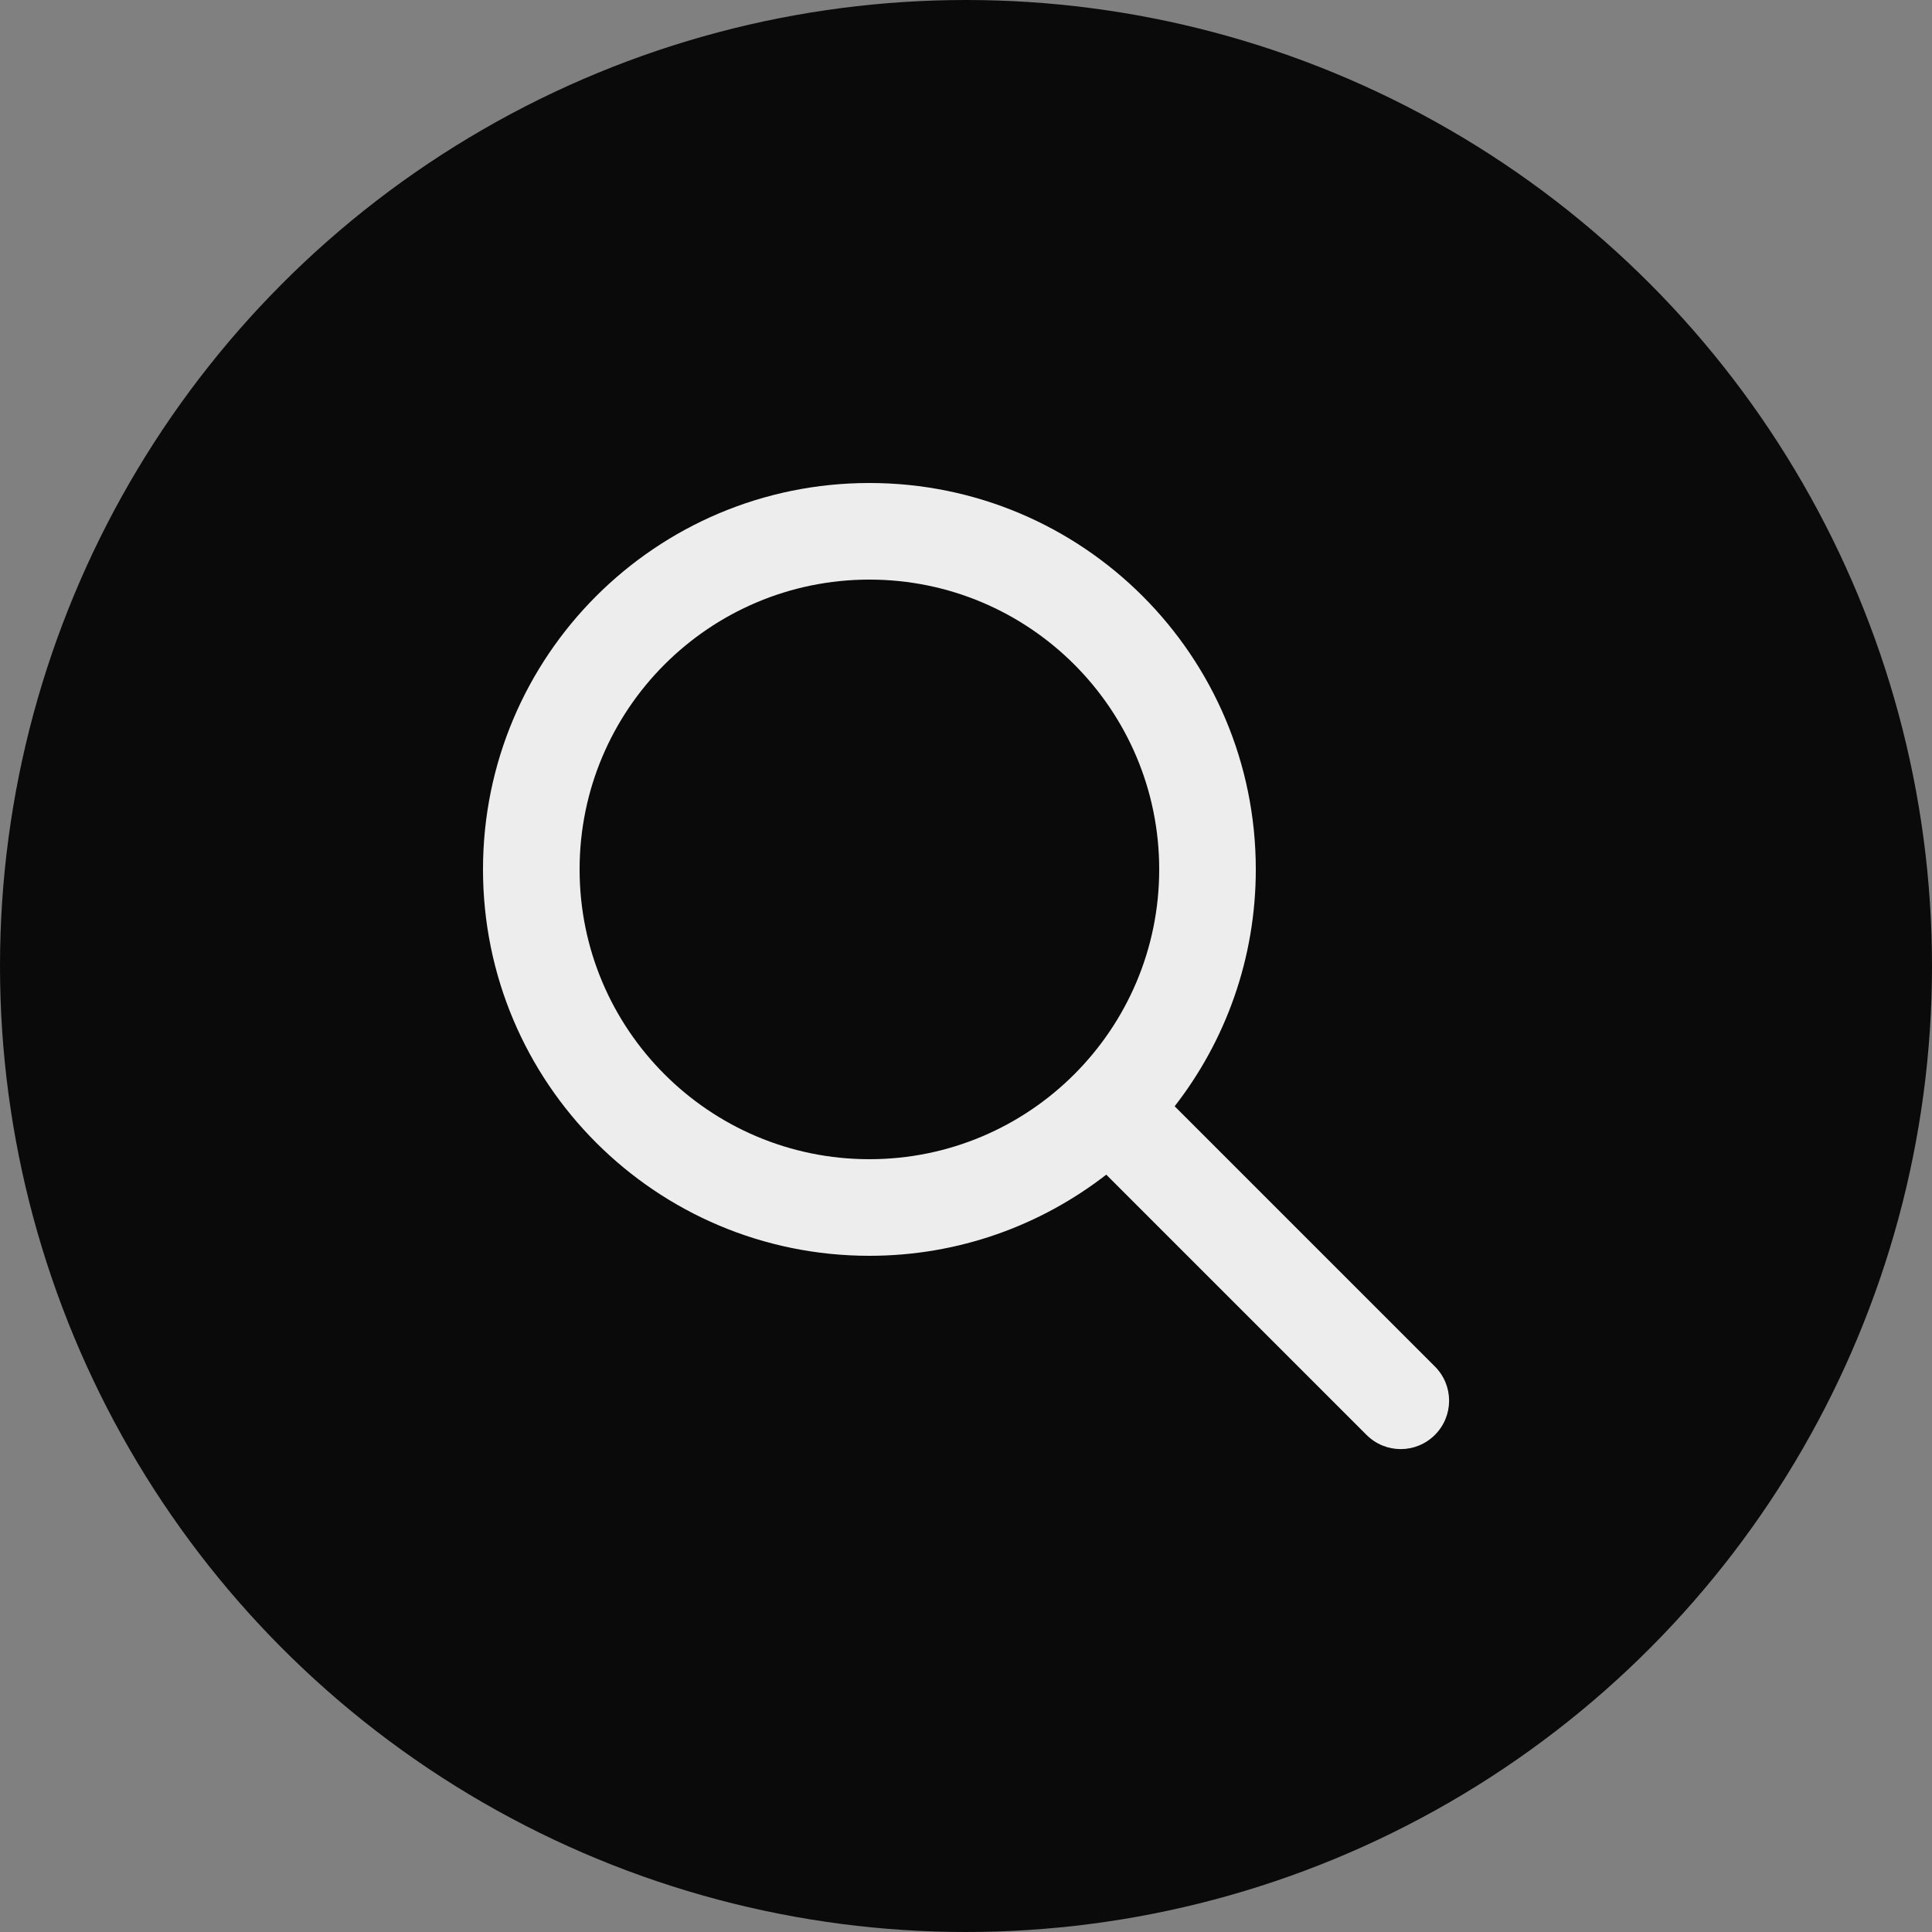 <?xml version="1.0" encoding="utf-8"?>
<svg xmlns="http://www.w3.org/2000/svg" xmlns:xlink="http://www.w3.org/1999/xlink" viewBox="0 0 100 100" ><rect x="0" y="0" width="100" height="100" fill="#808080" stroke="none"/><path fill="transparent" d="M88.7,100H11.3C5,100,0,95,0,88.7V11.3C0,5,5,0,11.3,0h77.5C95,0,100,5,100,11.3v77.5C100,95,95,100,88.7,100z"/><circle fill="#0a0a0a" cx="50" cy="50" r="50"/><path fill="#EDEDED" d="M45,30c-8.28,0-15,6.72-15,15s6.72,15,15,15,15-6.72,15-15-6.72-15-15-15ZM25,45c0-11.05,8.95-20,20-20s20,8.95,20,20c0,4.62-1.57,8.88-4.2,12.26l13.47,13.47c.98.98.98,2.56,0,3.54s-2.56.98-3.54,0l-13.47-13.47c-3.39,2.63-7.64,4.2-12.26,4.2-11.05,0-20-8.95-20-20Z"/></svg>